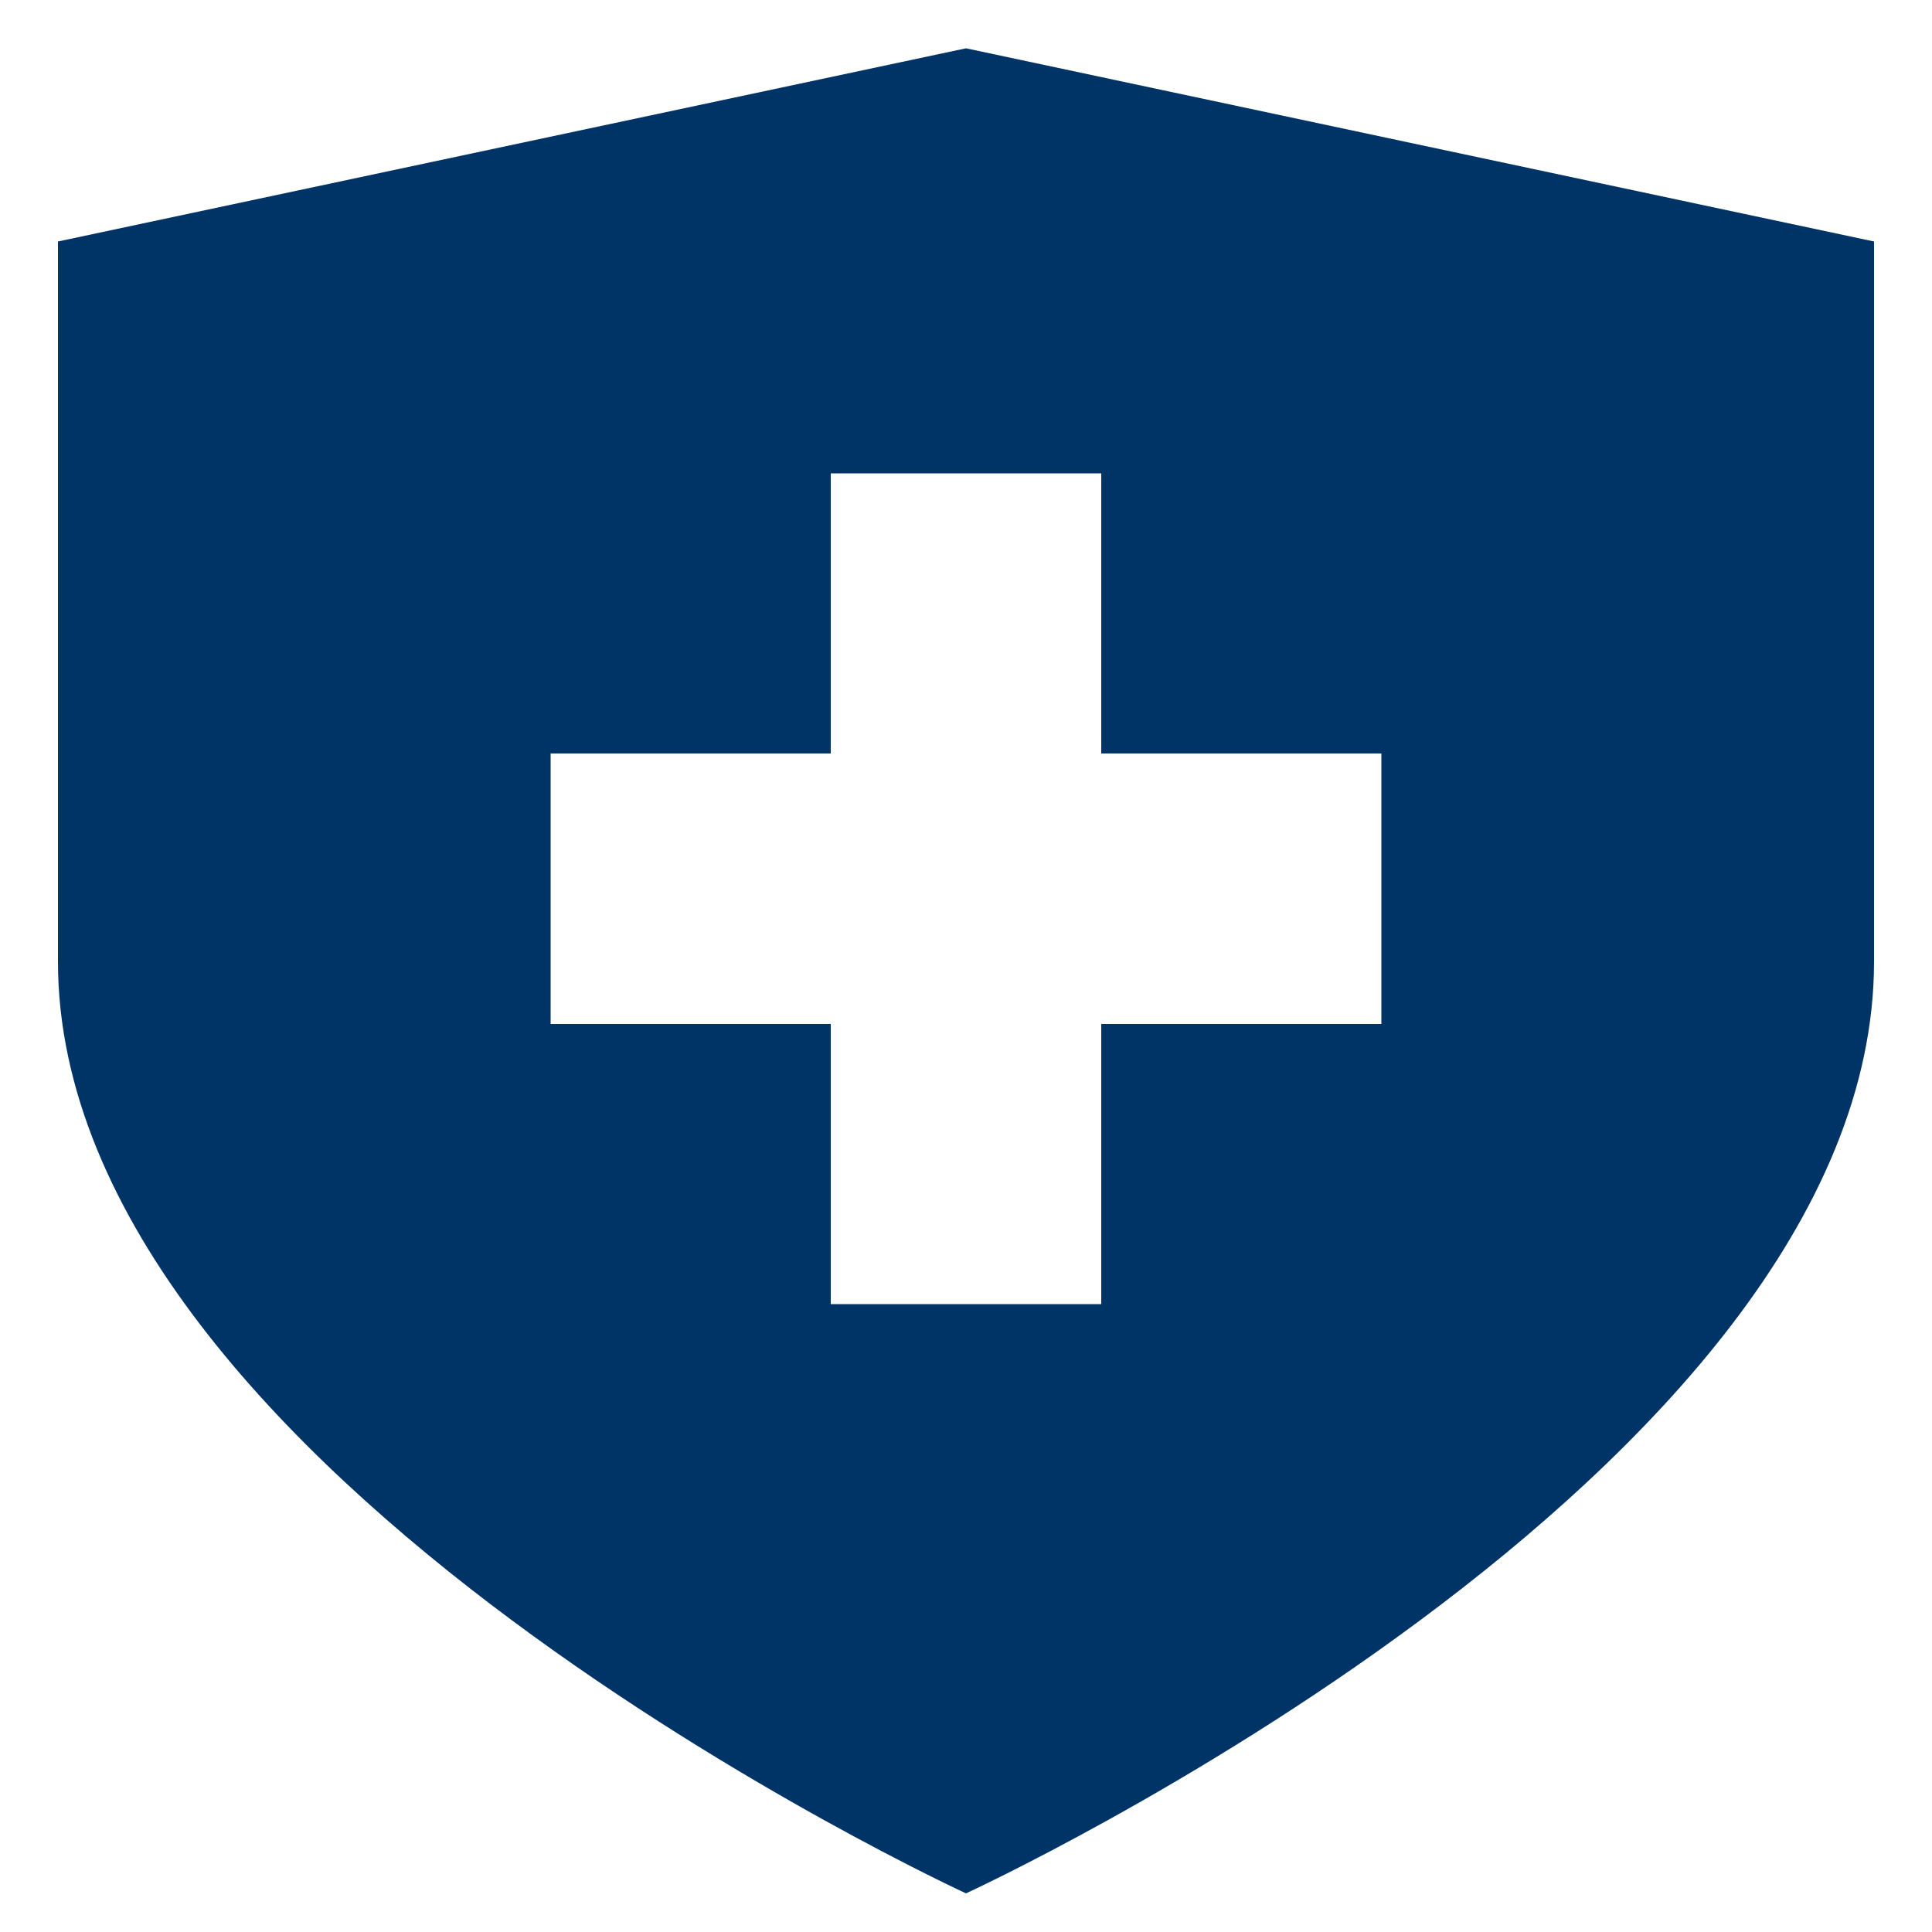 <svg id="Layer_1" data-name="Layer 1" xmlns="http://www.w3.org/2000/svg" viewBox="0 0 100 100"><defs><style>.cls-1{fill:#036;}</style></defs><title>Decks-Safety</title><path class="cls-1" d="M50,2.5,3,12.5V49.76C3,76.4,50,98,50,98S97,76.4,97,49.76V12.5ZM71.5,53H57V67.5H43V53H28.5V39H43V24.5H57V39H71.5Z"/></svg>